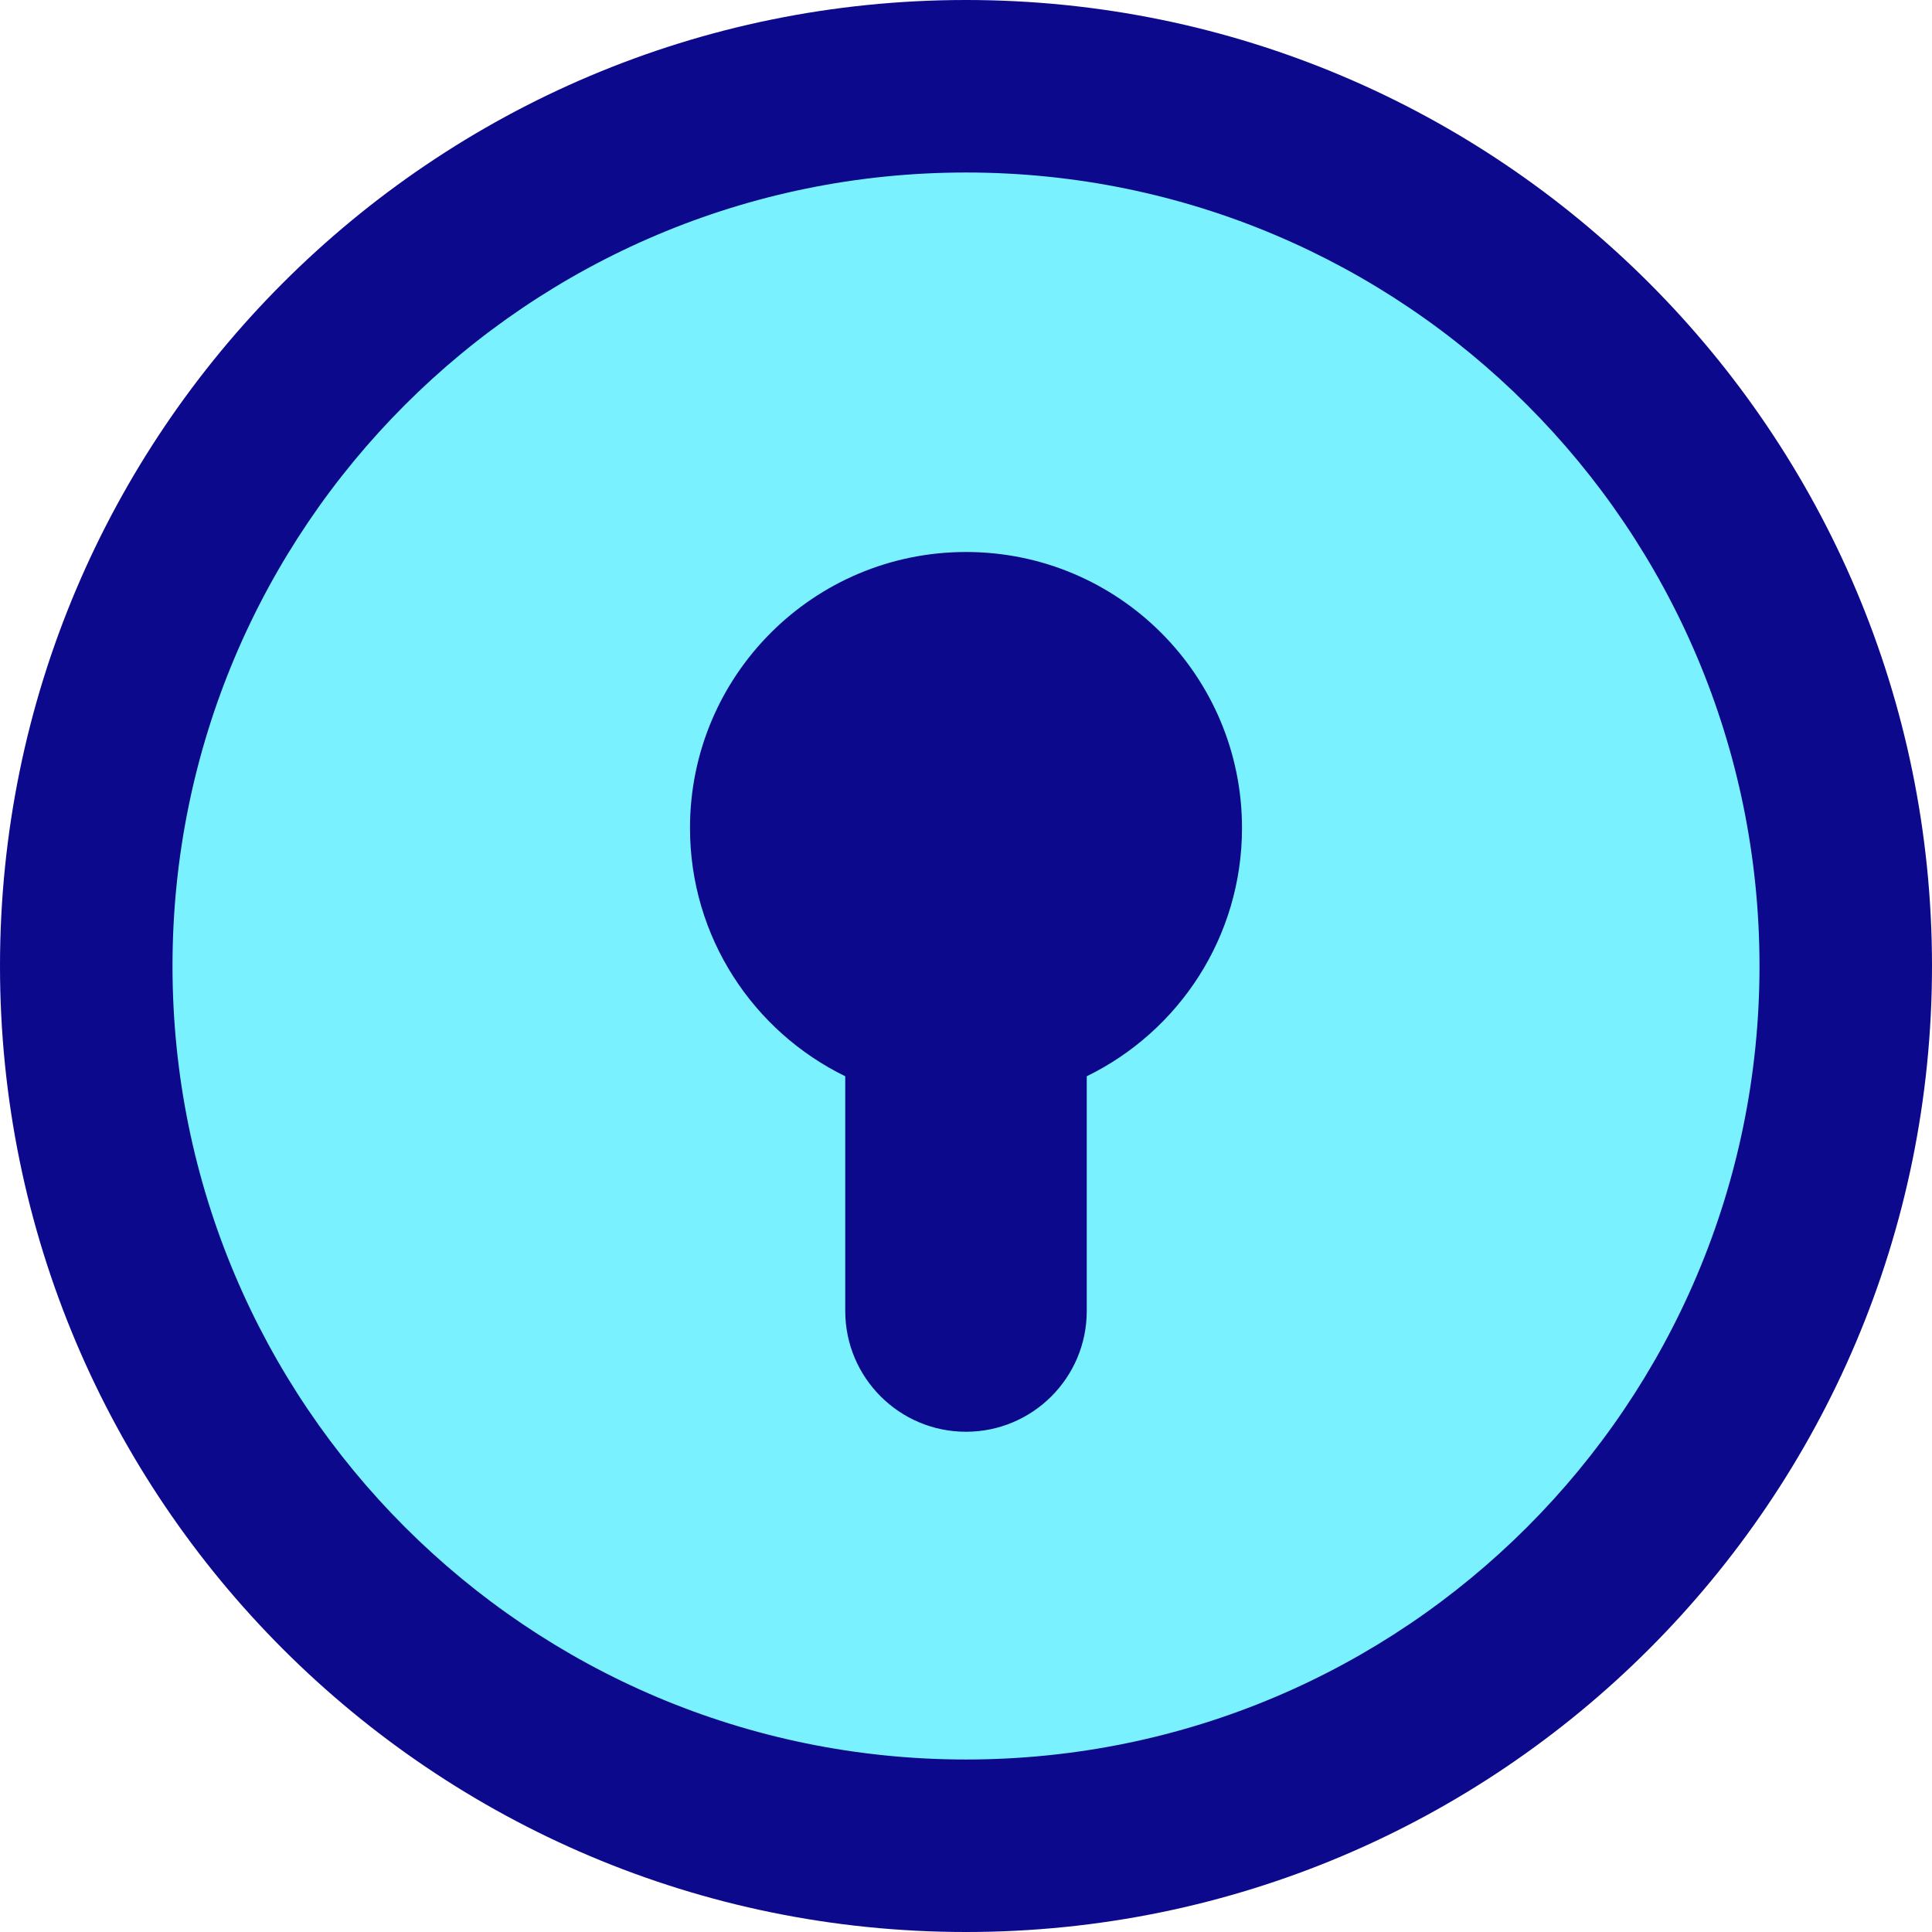 <svg xmlns="http://www.w3.org/2000/svg" fill="none" viewBox="0 0 14 14" id="Keyhole-Lock-Circle--Streamline-Core">
  <desc>
    Keyhole Lock Circle Streamline Icon: https://streamlinehq.com
  </desc>
  <g id="keyhole-lock-circle--circle-frame-key-keyhole-lock-locked-secure-security">
    <path id="Vector" fill="#7af1ff" d="M7 13.375c-3.521 0 -6.375 -2.854 -6.375 -6.375 0 -3.521 2.854 -6.375 6.375 -6.375 3.521 0 6.375 2.854 6.375 6.375 0 3.521 -2.854 6.375 -6.375 6.375Z" stroke-width="1"></path>
    <path id="Union" fill="#0c098c" fill-rule="evenodd" d="M7 0C3.134 0 0 3.134 0 7c0 3.866 3.134 7 7 7 3.866 0 7 -3.134 7 -7S10.866 0 7 0ZM1.25 7c0 -3.175 2.574 -5.75 5.75 -5.75 3.175 0 5.75 2.574 5.75 5.75 0 3.176 -2.574 5.75 -5.75 5.75 -3.175 0 -5.75 -2.574 -5.75 -5.75ZM5 6c0 -1.105 0.895 -2 2 -2s2 0.895 2 2c0 0.791 -0.459 1.474 -1.125 1.799V9.5c0 0.483 -0.392 0.875 -0.875 0.875s-0.875 -0.392 -0.875 -0.875V7.799C5.459 7.474 5 6.791 5 6Z" clip-rule="evenodd" stroke-width="1"></path>
  </g>
</svg>